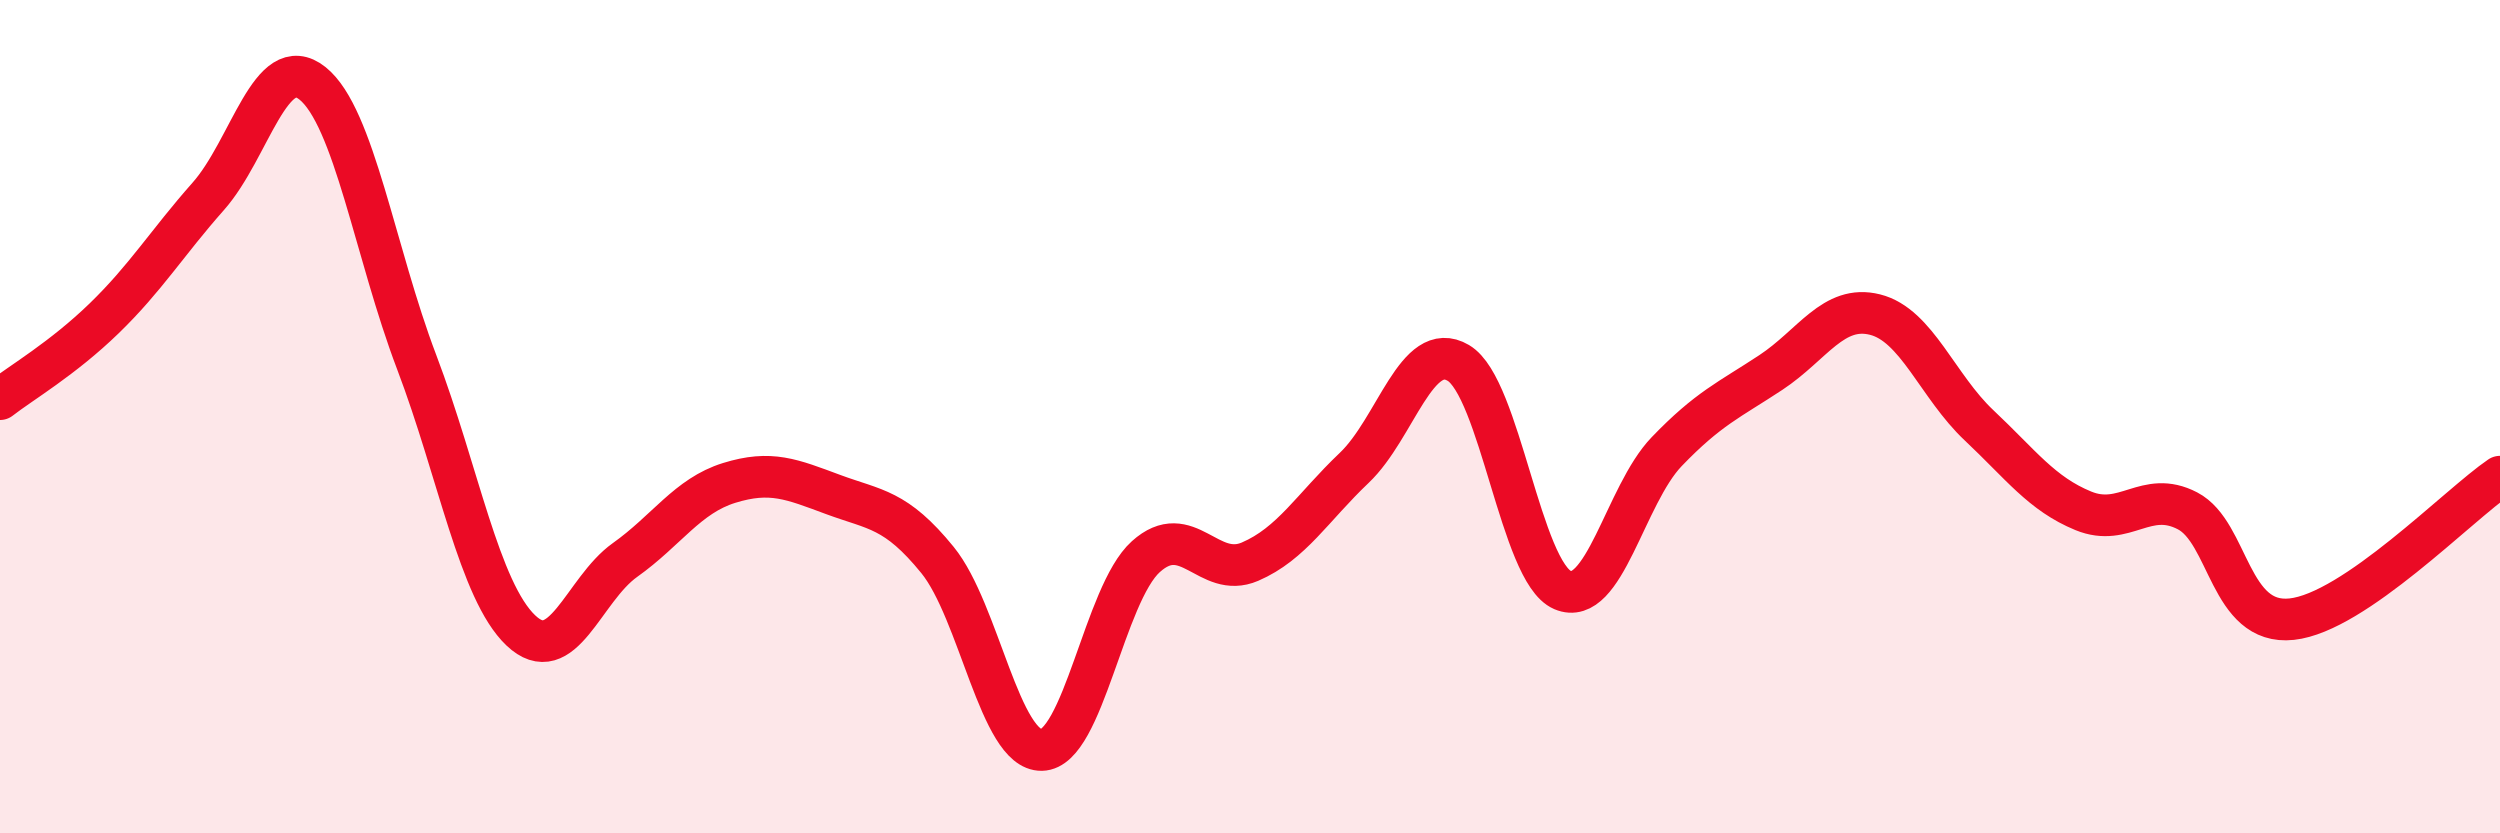 
    <svg width="60" height="20" viewBox="0 0 60 20" xmlns="http://www.w3.org/2000/svg">
      <path
        d="M 0,9.58 C 0.5,9.19 1.5,8.61 2.5,7.64 C 3.5,6.67 4,5.84 5,4.71 C 6,3.58 6.5,1.2 7.5,2 C 8.5,2.8 9,6.06 10,8.69 C 11,11.32 11.5,14.18 12.5,15.13 C 13.5,16.08 14,14.15 15,13.44 C 16,12.73 16.5,11.9 17.5,11.59 C 18.5,11.28 19,11.5 20,11.87 C 21,12.24 21.5,12.21 22.5,13.44 C 23.5,14.67 24,18.02 25,18 C 26,17.98 26.5,14.26 27.5,13.36 C 28.5,12.46 29,13.91 30,13.48 C 31,13.05 31.5,12.18 32.5,11.23 C 33.5,10.28 34,8.12 35,8.71 C 36,9.3 36.5,13.73 37.5,14.16 C 38.5,14.59 39,11.88 40,10.84 C 41,9.8 41.5,9.6 42.5,8.94 C 43.5,8.28 44,7.3 45,7.55 C 46,7.8 46.5,9.27 47.5,10.21 C 48.5,11.15 49,11.85 50,12.26 C 51,12.67 51.5,11.74 52.5,12.26 C 53.5,12.78 53.5,15.02 55,14.86 C 56.5,14.7 59,12.12 60,11.44L60 20L0 20Z"
        fill="#EB0A25"
        opacity="0.1"
        stroke-linecap="round"
        stroke-linejoin="round"
      />
      <path
        d="M 0,9.58 C 0.5,9.19 1.5,8.61 2.5,7.64 C 3.5,6.67 4,5.84 5,4.71 C 6,3.58 6.5,1.2 7.5,2 C 8.5,2.8 9,6.06 10,8.69 C 11,11.32 11.5,14.18 12.5,15.13 C 13.5,16.08 14,14.15 15,13.44 C 16,12.73 16.5,11.9 17.5,11.59 C 18.5,11.28 19,11.5 20,11.87 C 21,12.24 21.5,12.21 22.5,13.44 C 23.5,14.67 24,18.02 25,18 C 26,17.98 26.5,14.26 27.5,13.36 C 28.5,12.46 29,13.91 30,13.48 C 31,13.05 31.5,12.18 32.5,11.23 C 33.5,10.28 34,8.12 35,8.71 C 36,9.3 36.5,13.73 37.5,14.16 C 38.5,14.59 39,11.88 40,10.84 C 41,9.8 41.5,9.6 42.5,8.94 C 43.5,8.28 44,7.3 45,7.55 C 46,7.8 46.5,9.27 47.5,10.21 C 48.5,11.15 49,11.85 50,12.26 C 51,12.67 51.5,11.74 52.5,12.26 C 53.5,12.78 53.5,15.02 55,14.86 C 56.5,14.7 59,12.12 60,11.44"
        stroke="#EB0A25"
        stroke-width="1"
        fill="none"
        stroke-linecap="round"
        stroke-linejoin="round"
      />
    </svg>
  